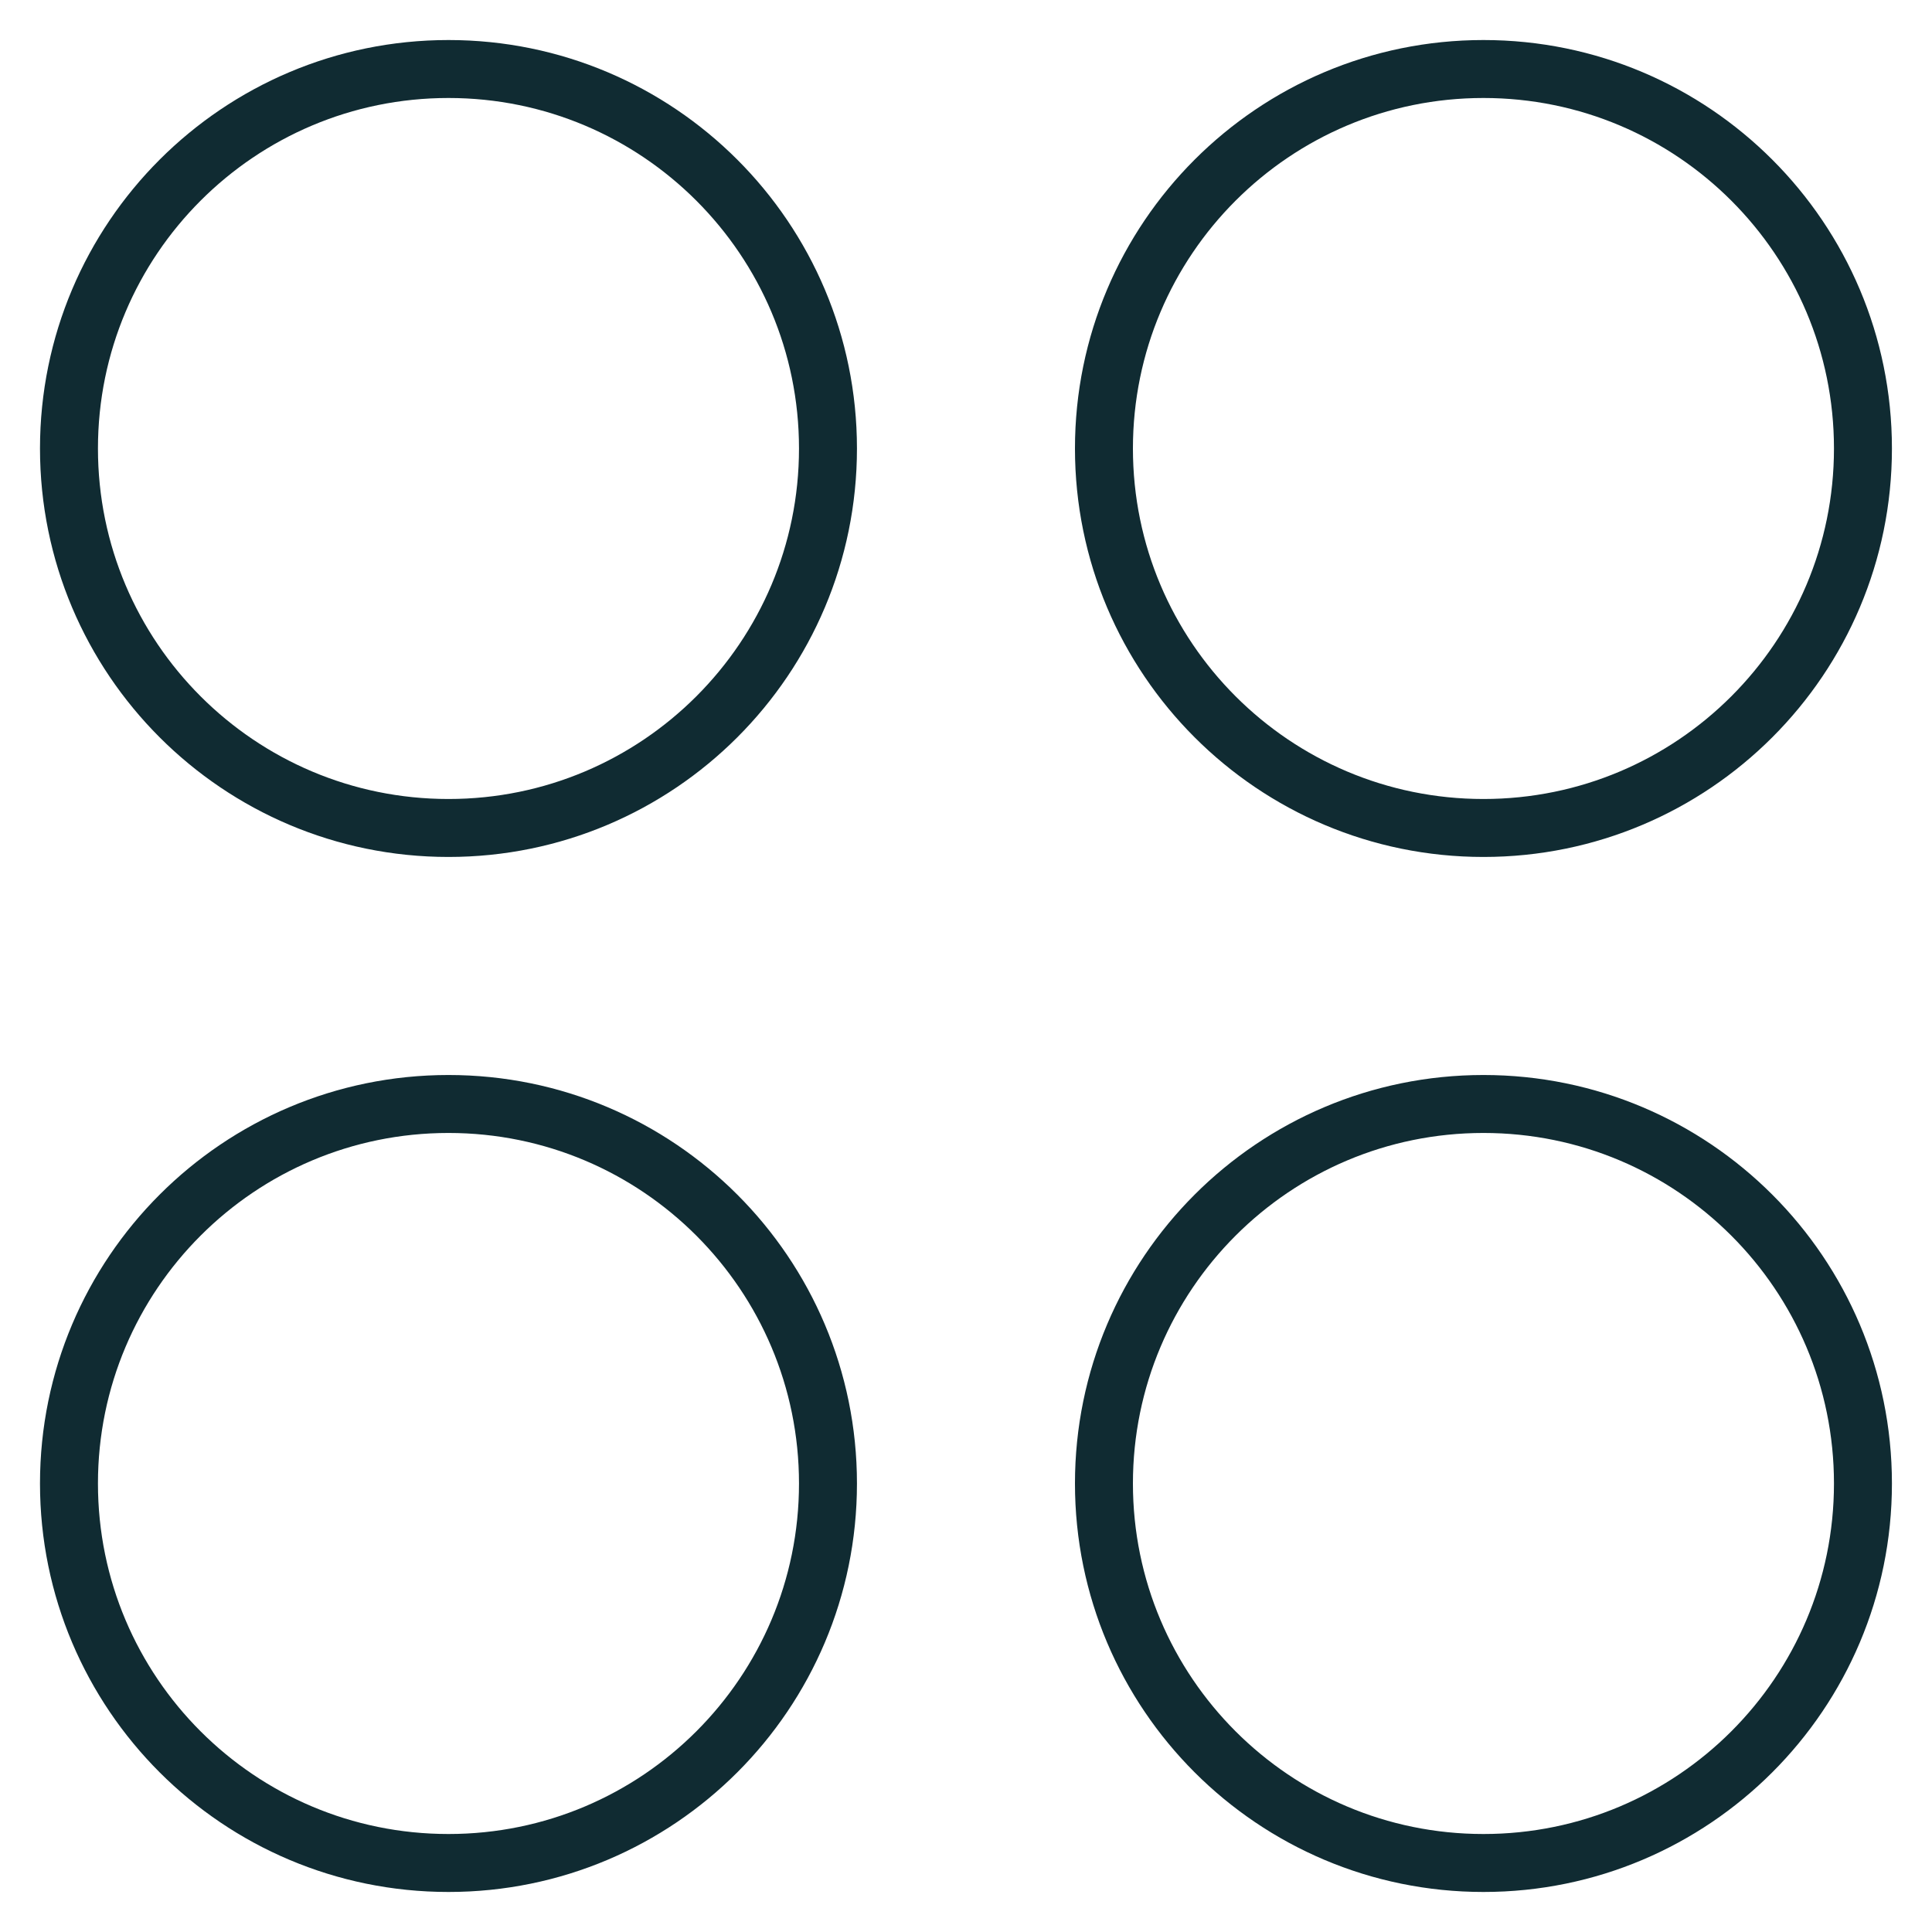 <svg width="50" height="50" viewBox="0 0 50 50" fill="none" xmlns="http://www.w3.org/2000/svg">
<path d="M11.607 21.428C17.031 21.428 21.428 17.031 21.428 11.607C21.428 6.183 17.031 1.786 11.607 1.786C6.182 1.786 1.785 6.183 1.785 11.607C1.785 17.031 6.182 21.428 11.607 21.428Z" stroke="#102B32" stroke-width="1.5" stroke-linecap="round" stroke-linejoin="round"/>
<path d="M38.392 21.428C43.816 21.428 48.213 17.031 48.213 11.607C48.213 6.183 43.816 1.786 38.392 1.786C32.968 1.786 28.57 6.183 28.57 11.607C28.57 17.031 32.968 21.428 38.392 21.428Z" stroke="#102B32" stroke-width="1.5" stroke-linecap="round" stroke-linejoin="round"/>
<path d="M11.607 48.214C17.031 48.214 21.428 43.817 21.428 38.393C21.428 32.968 17.031 28.571 11.607 28.571C6.182 28.571 1.785 32.968 1.785 38.393C1.785 43.817 6.182 48.214 11.607 48.214Z" stroke="#102B32" stroke-width="1.5" stroke-linecap="round" stroke-linejoin="round"/>
<path d="M38.392 48.214C43.816 48.214 48.213 43.817 48.213 38.393C48.213 32.968 43.816 28.571 38.392 28.571C32.968 28.571 28.57 32.968 28.57 38.393C28.57 43.817 32.968 48.214 38.392 48.214Z" stroke="#102B32" stroke-width="1.5" stroke-linecap="round" stroke-linejoin="round"/>
</svg>
